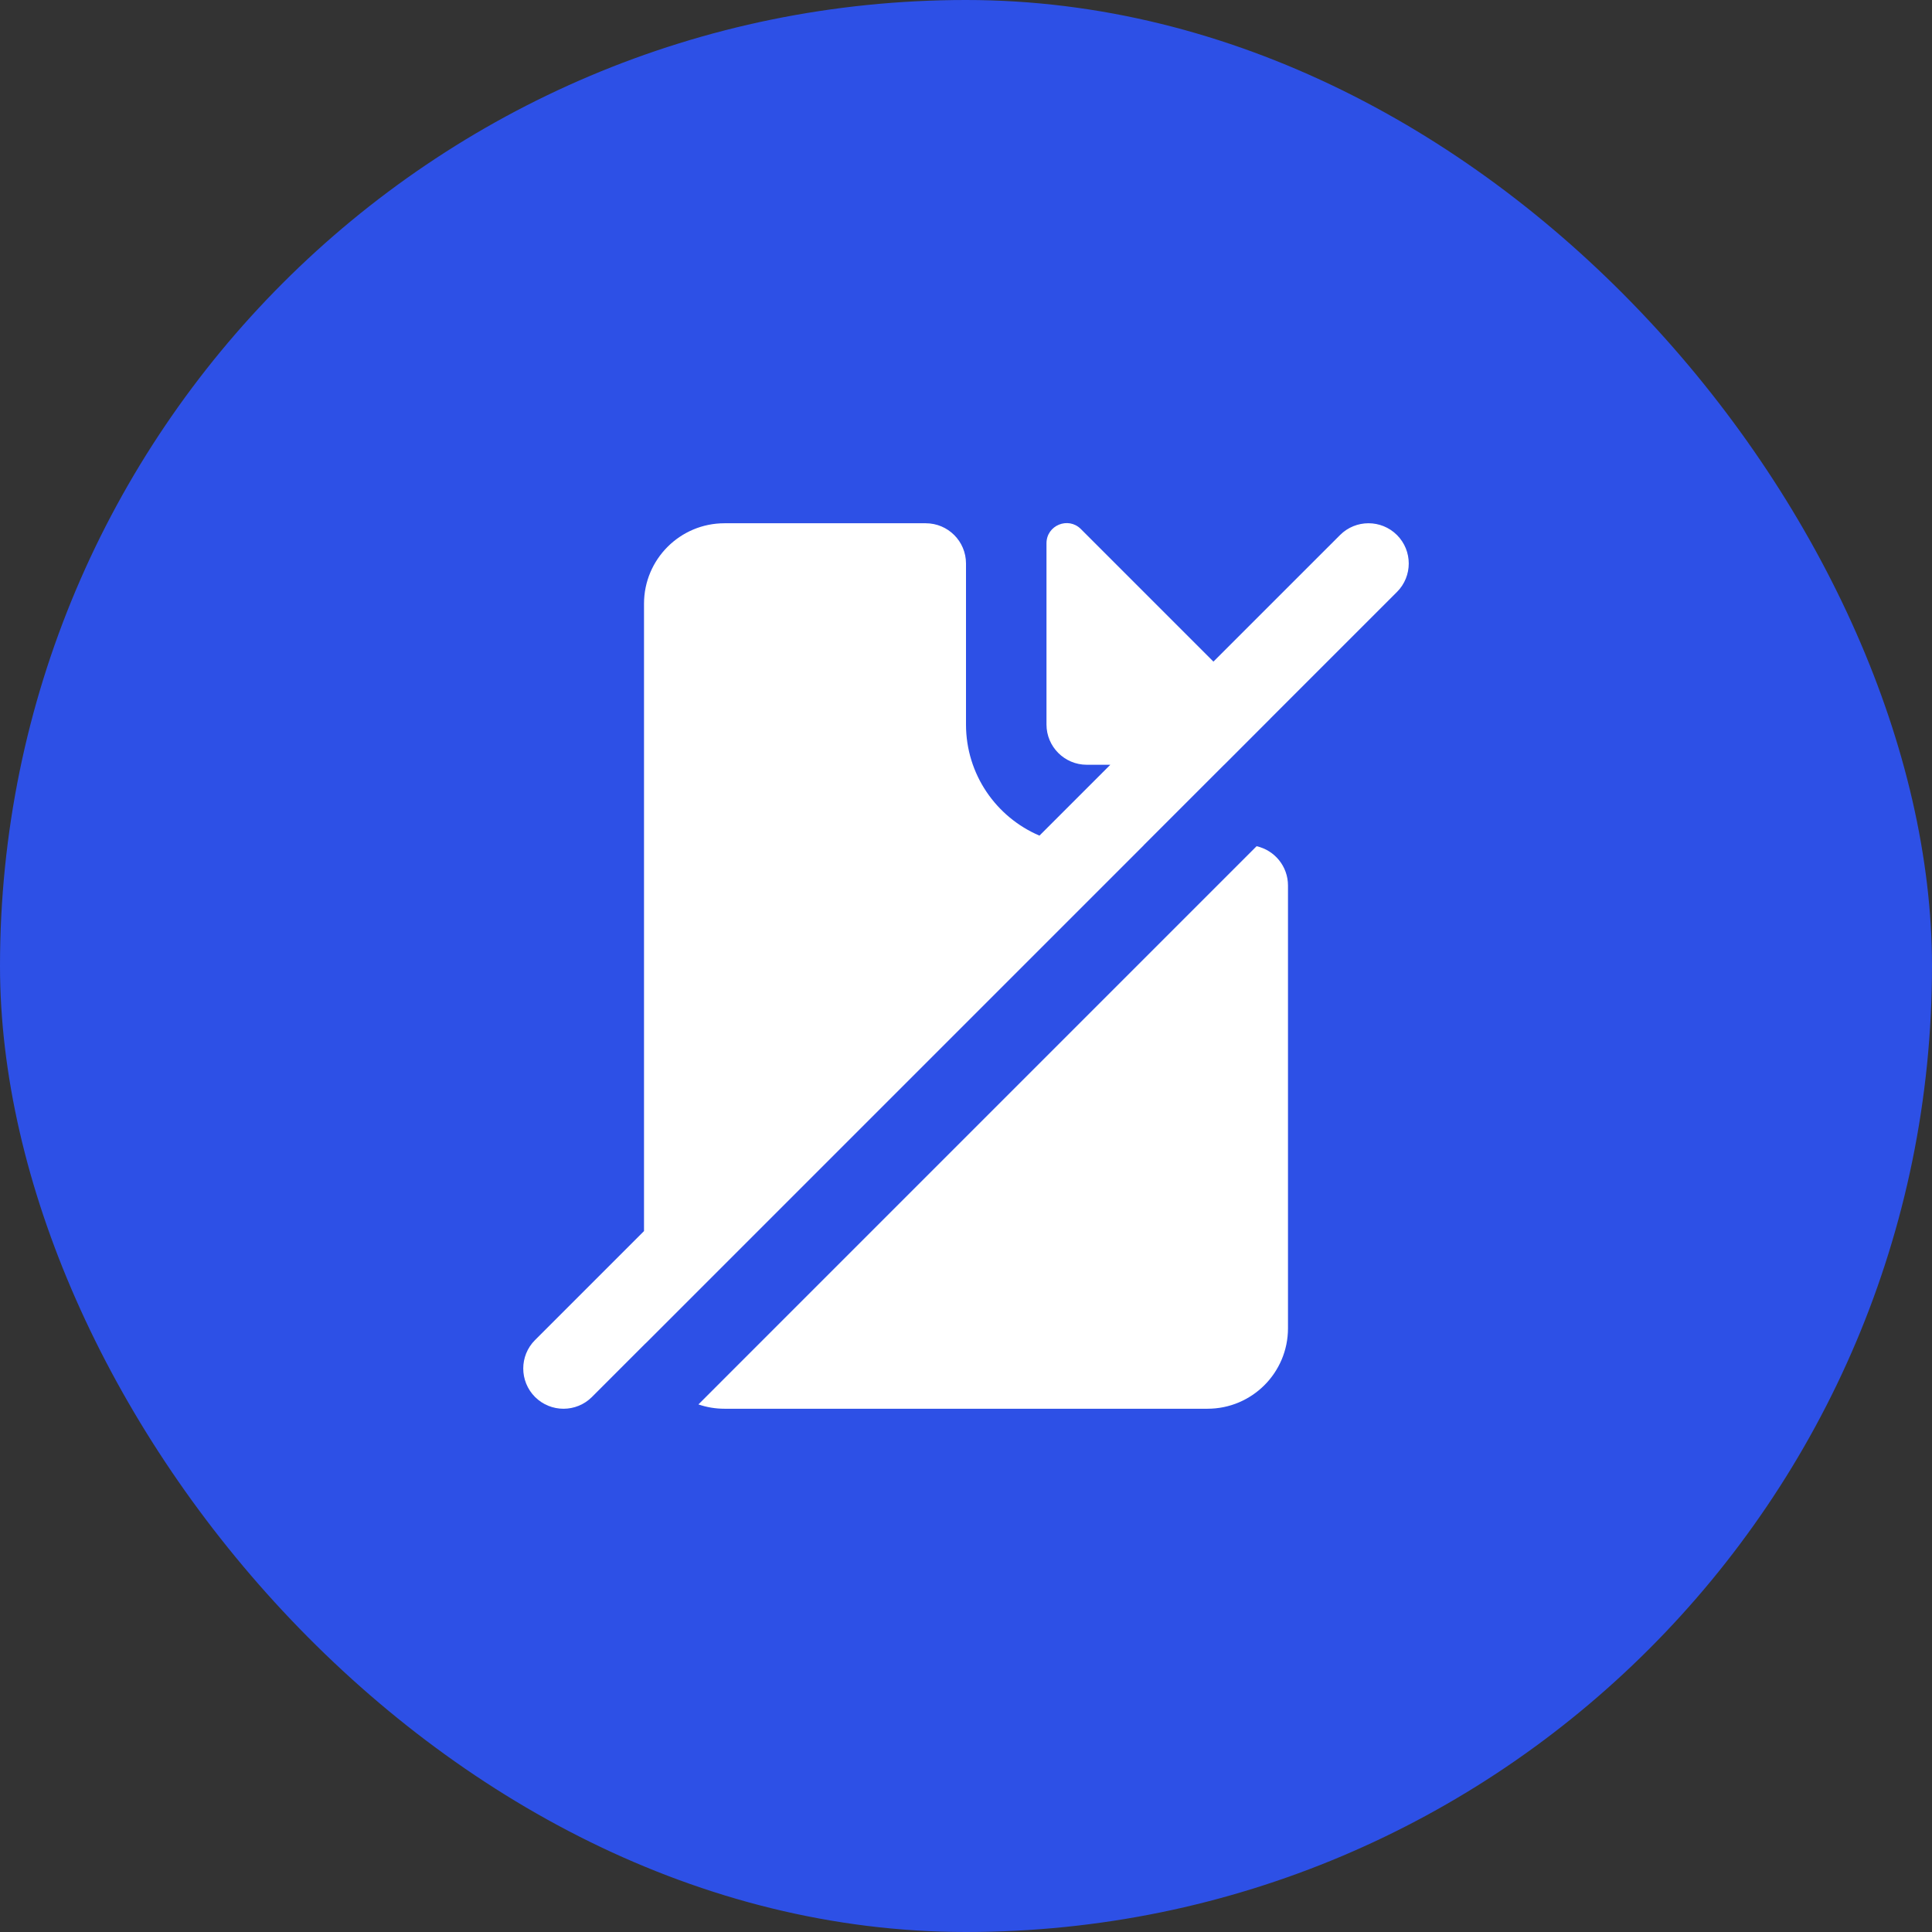 <?xml version="1.0" encoding="utf-8"?>
<svg xmlns="http://www.w3.org/2000/svg" width="56" height="56" viewBox="0 0 56 56" fill="none">
<rect x="0" y="0" width="56" height="56" fill="#333333" stroke="none"/>
<rect width="56" height="56" rx="28" fill="#2D50E6"/>
<path d="M36.822 20.827L36.823 20.828L35.485 22.167H35.483L33.15 24.5H33.152L18.709 38.943L18.708 38.941L17.158 40.492C16.703 40.947 15.964 40.947 15.508 40.492C15.053 40.036 15.053 39.297 15.508 38.842L18.667 35.683V17.5C18.667 16.211 19.711 15.167 21 15.167H26.833C27.478 15.167 28 15.689 28 16.333V21C28 22.446 28.877 23.688 30.129 24.221L32.183 22.167H31.5C30.856 22.167 30.333 21.644 30.333 21V15.747C30.333 15.227 30.962 14.967 31.329 15.334L35.172 19.177L38.842 15.508C39.297 15.053 40.036 15.053 40.492 15.508C40.947 15.964 40.947 16.703 40.492 17.158L36.822 20.827Z" fill="white"/>
<path d="M20.244 40.708L36.423 24.528C36.944 24.645 37.333 25.11 37.333 25.667V38.5C37.333 39.789 36.289 40.833 35 40.833H21C20.735 40.833 20.481 40.789 20.244 40.708Z" fill="white"/>
</svg>